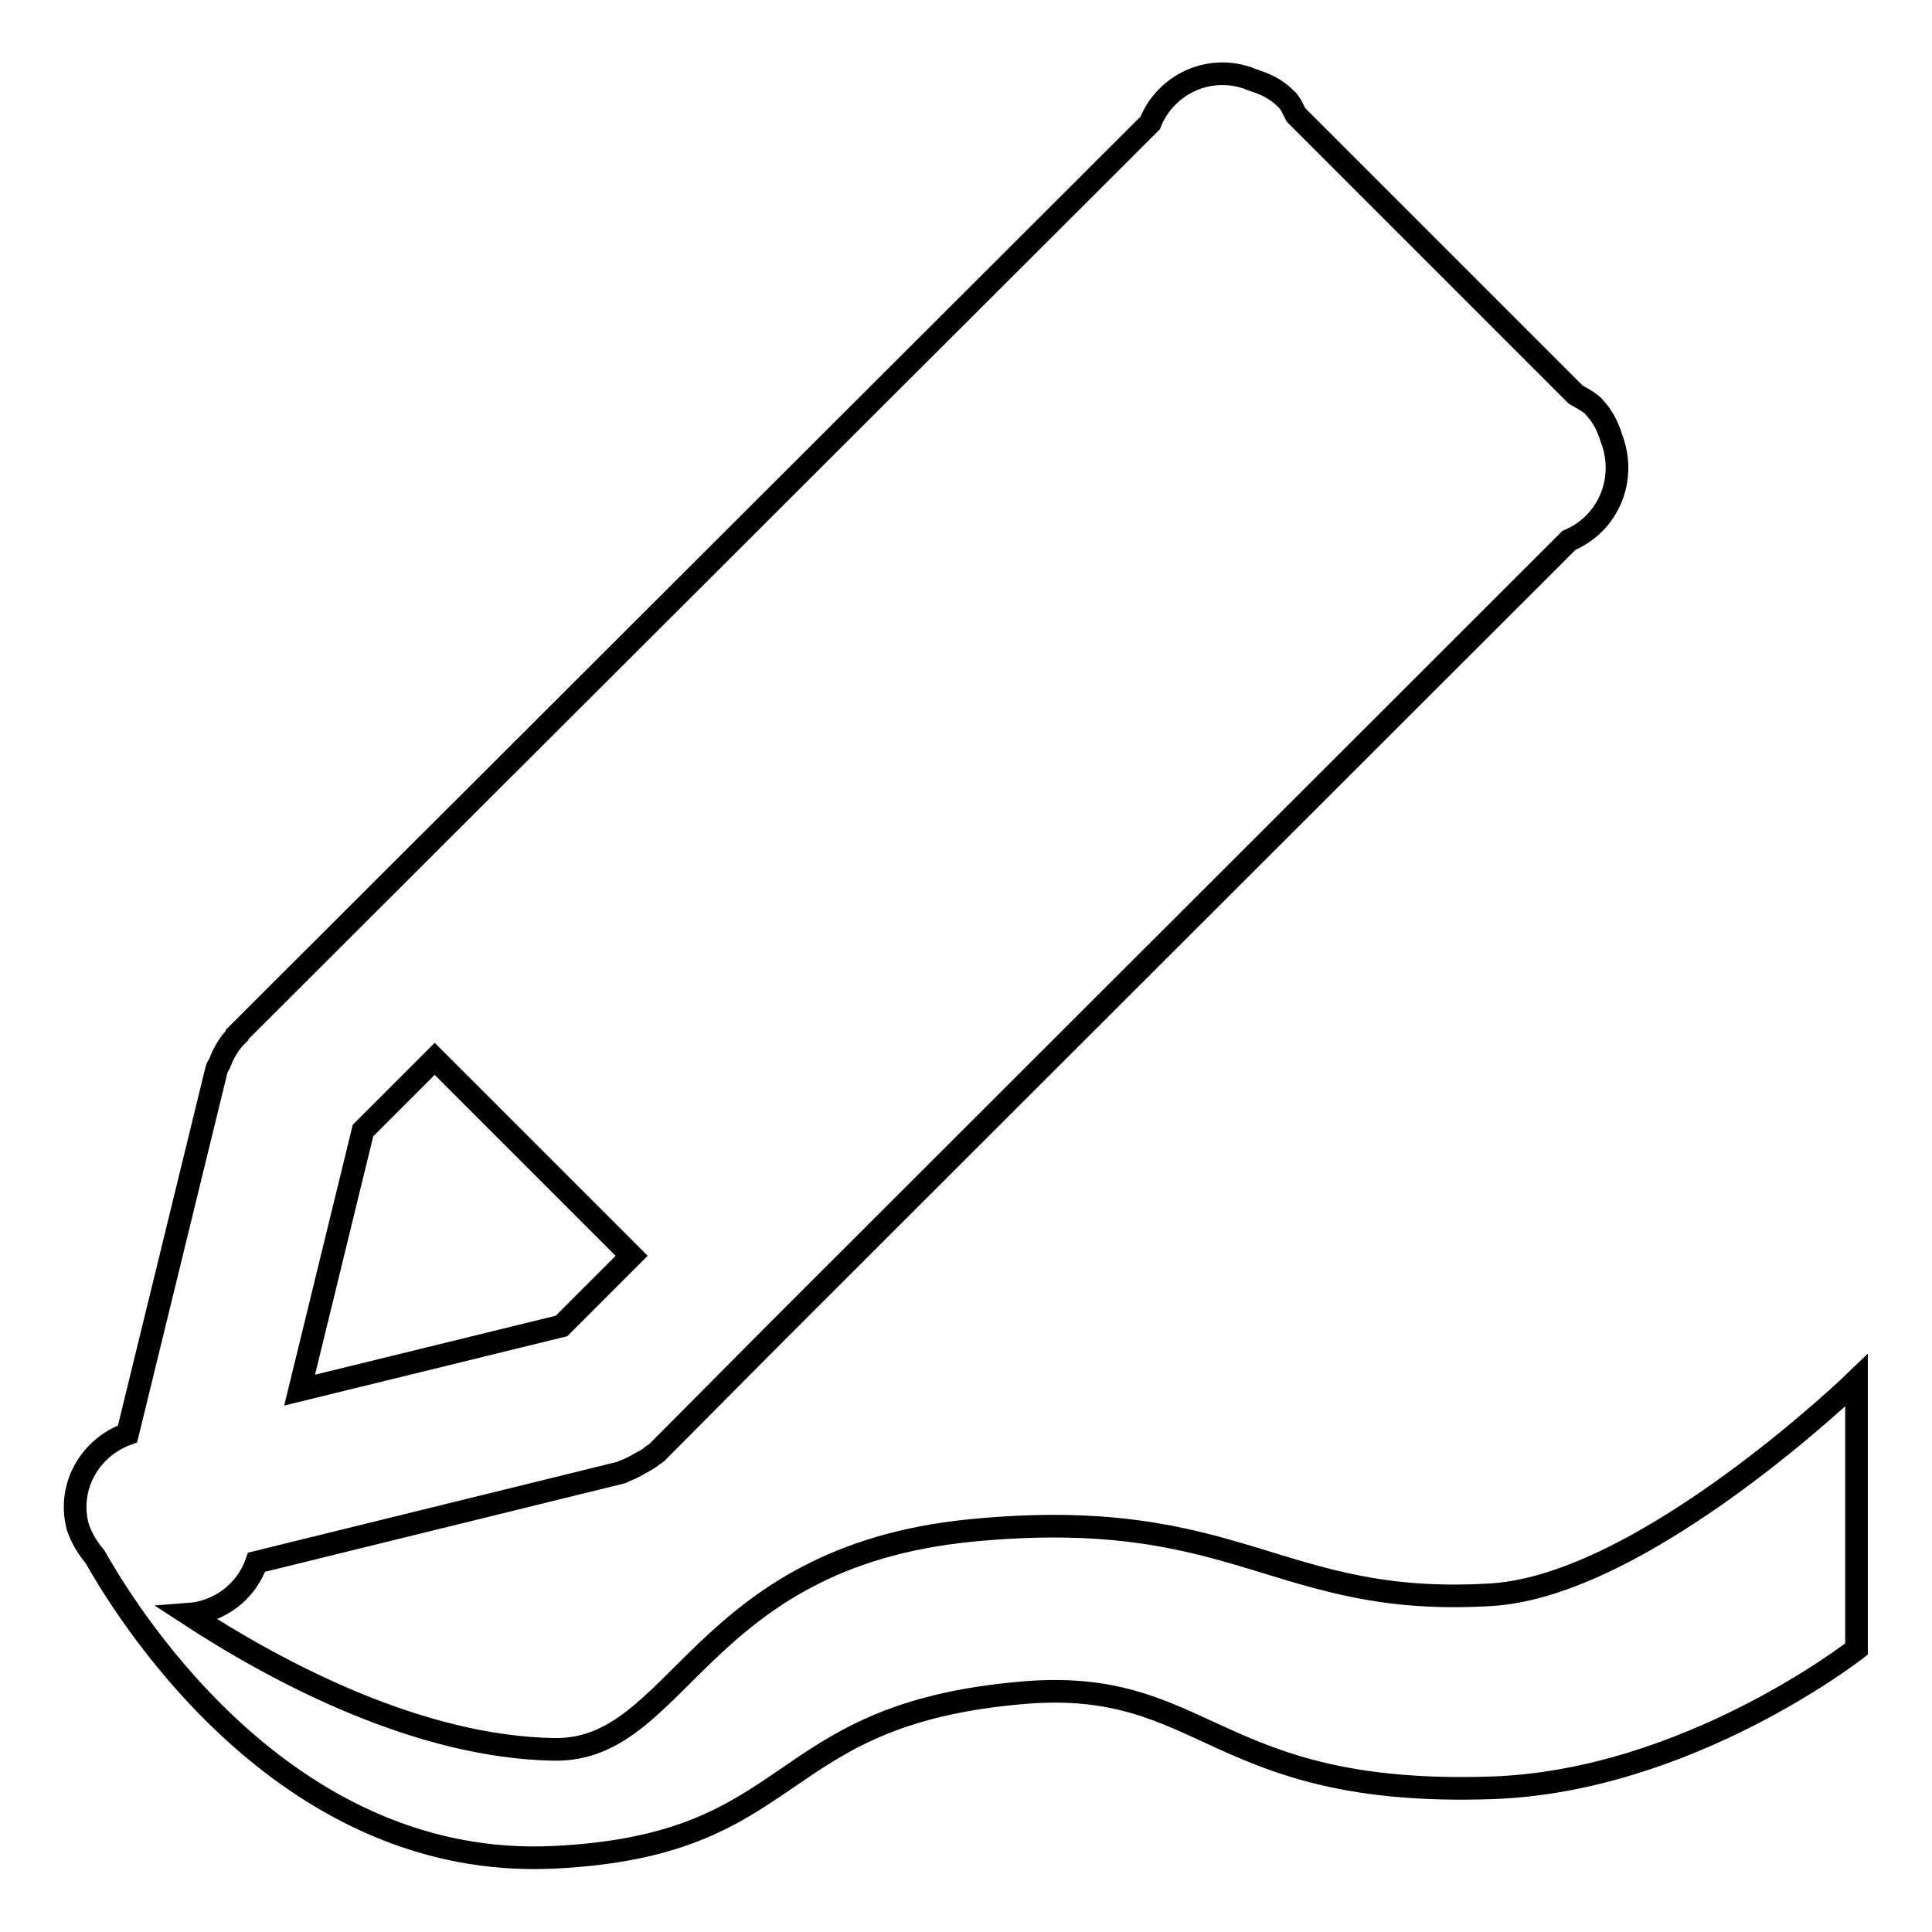 <?xml version="1.0" encoding="utf-8"?>
<!-- Svg Vector Icons : http://www.onlinewebfonts.com/icon -->
<!DOCTYPE svg PUBLIC "-//W3C//DTD SVG 1.1//EN" "http://www.w3.org/Graphics/SVG/1.1/DTD/svg11.dtd">
<svg version="1.1" xmlns="http://www.w3.org/2000/svg" xmlns:xlink="http://www.w3.org/1999/xlink" x="0px" y="0px" viewBox="0 0 256 256" enable-background="new 0 0 256 256" xml:space="preserve">
<g><g><path stroke-width="3" fill-opacity="0" stroke="#000000"  d="M128.6,202.8c35.7-3.5,40.5,10.3,69.1,8.5c20.3-1.3,48.3-28.4,48.3-28.4v35.6c0,0-22.4,17.6-48.5,18.4c-36.9,1.2-37.6-14.7-62-12.6c-33.9,2.9-28.9,20.2-62.1,21.8c-34.8,1.7-55.6-30.6-60.8-39.8c-1-1.2-1.8-2.5-2.3-4c-1.4-5.3,1.6-10.5,6.6-12.3l11.8-48.3c0.1-0.4,0.4-0.7,0.5-1c0-0.1,0.1-0.2,0.1-0.3c0.5-1.2,1.2-2.3,2.1-3.2c0,0,0,0,0-0.1L152.4,16.3c0.5-1.3,1.3-2.5,2.3-3.5c3.1-3.1,7.6-3.8,11.3-2.2c1.6,0.5,3.1,1.2,4.3,2.4c0.7,0.6,1,1.4,1.4,2.2l37.1,37.1c0.7,0.4,1.5,0.8,2.2,1.4c1.3,1.3,2,2.7,2.5,4.3c1.5,3.8,0.8,8.2-2.2,11.3c-1,1-2.2,1.8-3.4,2.3L103.2,176.2l0,0l0,0L87,192.5c-0.2,0.2-0.4,0.2-0.6,0.4c-0.4,0.4-0.9,0.6-1.4,0.9c-0.7,0.4-1.4,0.8-2.2,1.1c-0.2,0-0.3,0.2-0.4,0.2L34,207c-1.4,4-5,6.6-9,6.9c12.1,7.9,30.6,17.6,48.4,17.9C90.1,232.1,92.4,206.4,128.6,202.8z M74.4,175.7l9.3-9.3l-26.1-26.1l-9.5,9.5l-8.4,34.4L74.4,175.7z"/></g></g>
</svg>
